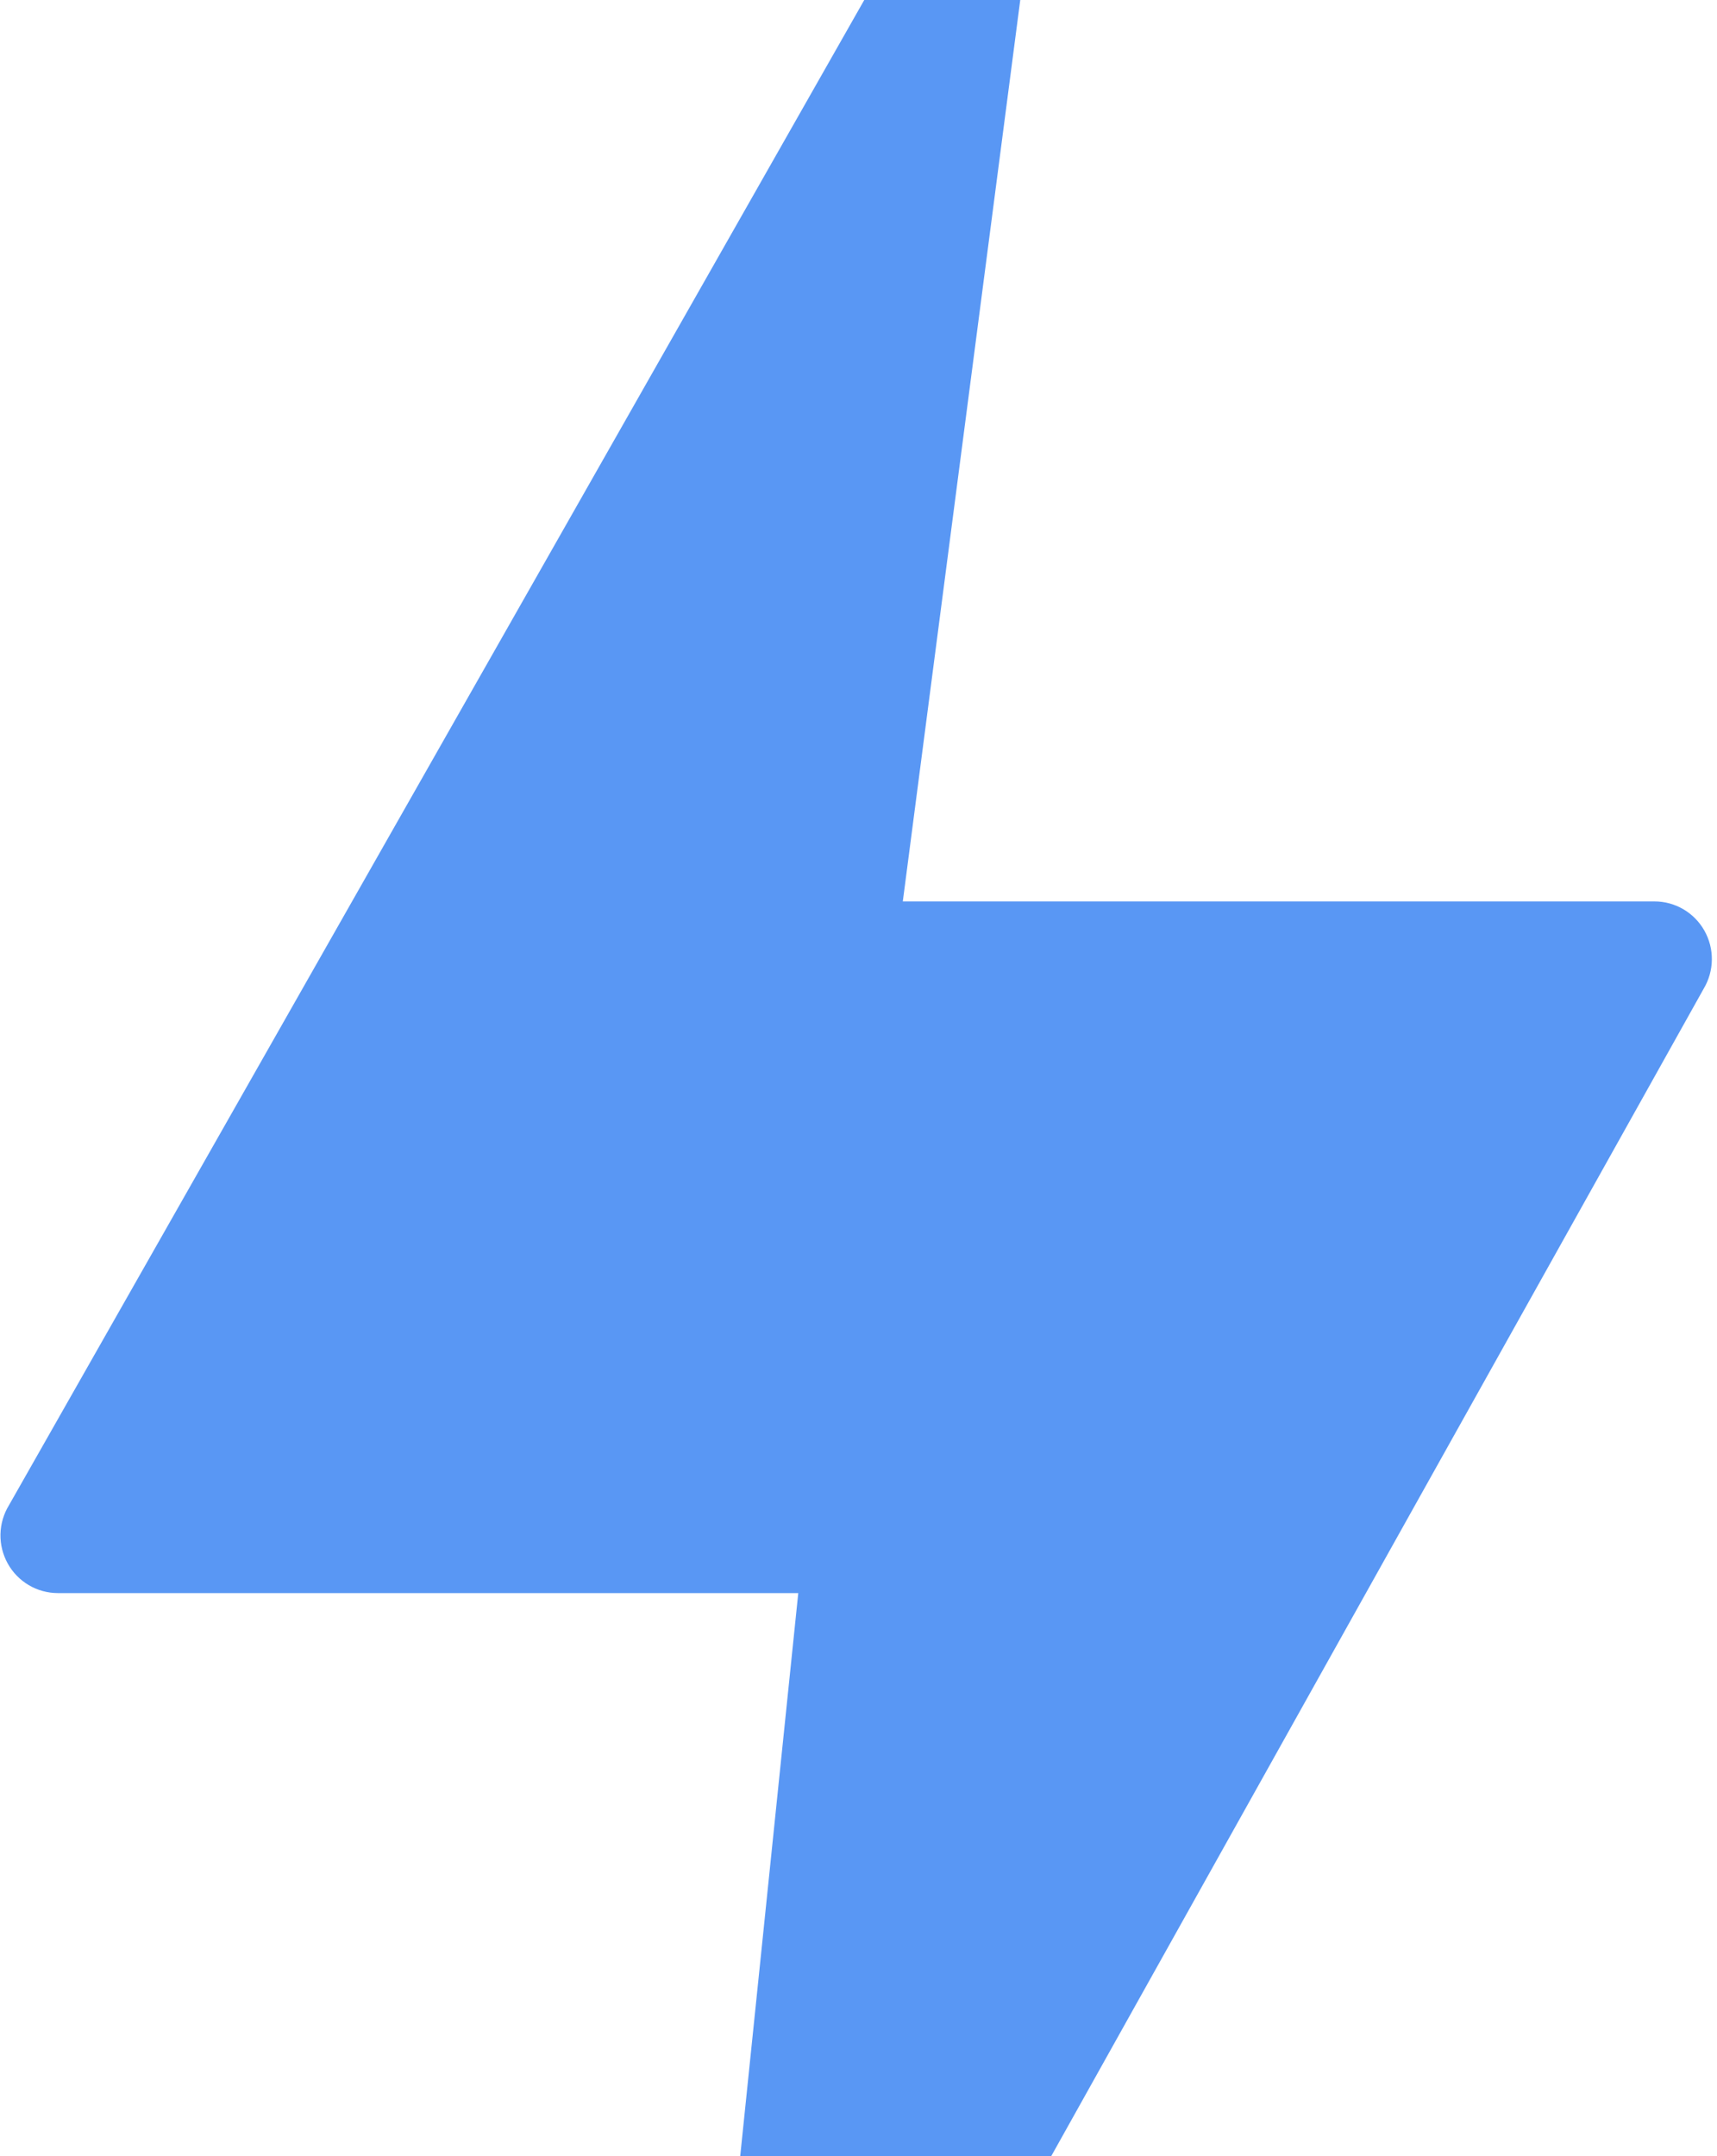 <?xml version="1.0" encoding="UTF-8"?> <svg xmlns="http://www.w3.org/2000/svg" width="176" height="221" viewBox="0 0 176 221" fill="none"><path d="M174.708 95.388C174.195 94.479 173.451 93.722 172.552 93.196C171.653 92.67 170.632 92.393 169.591 92.393H92.542L105.459 -6.746C105.598 -8.073 105.288 -9.408 104.579 -10.537C103.871 -11.665 102.805 -12.521 101.553 -12.967C100.301 -13.412 98.936 -13.422 97.678 -12.994C96.421 -12.566 95.343 -11.725 94.618 -10.607L0.918 154.285C0.37 155.181 0.07 156.206 0.048 157.257C0.026 158.308 0.284 159.345 0.795 160.262C1.305 161.18 2.05 161.943 2.952 162.475C3.854 163.007 4.882 163.287 5.928 163.288H81.826L71.589 262.576C71.488 263.898 71.831 265.216 72.562 266.32C73.293 267.424 74.371 268.251 75.624 268.669C76.877 269.087 78.233 269.072 79.476 268.627C80.72 268.181 81.779 267.331 82.486 266.211L174.638 101.336C175.172 100.439 175.46 99.416 175.472 98.371C175.485 97.327 175.221 96.297 174.708 95.388Z" fill="#5997F4"></path></svg> 